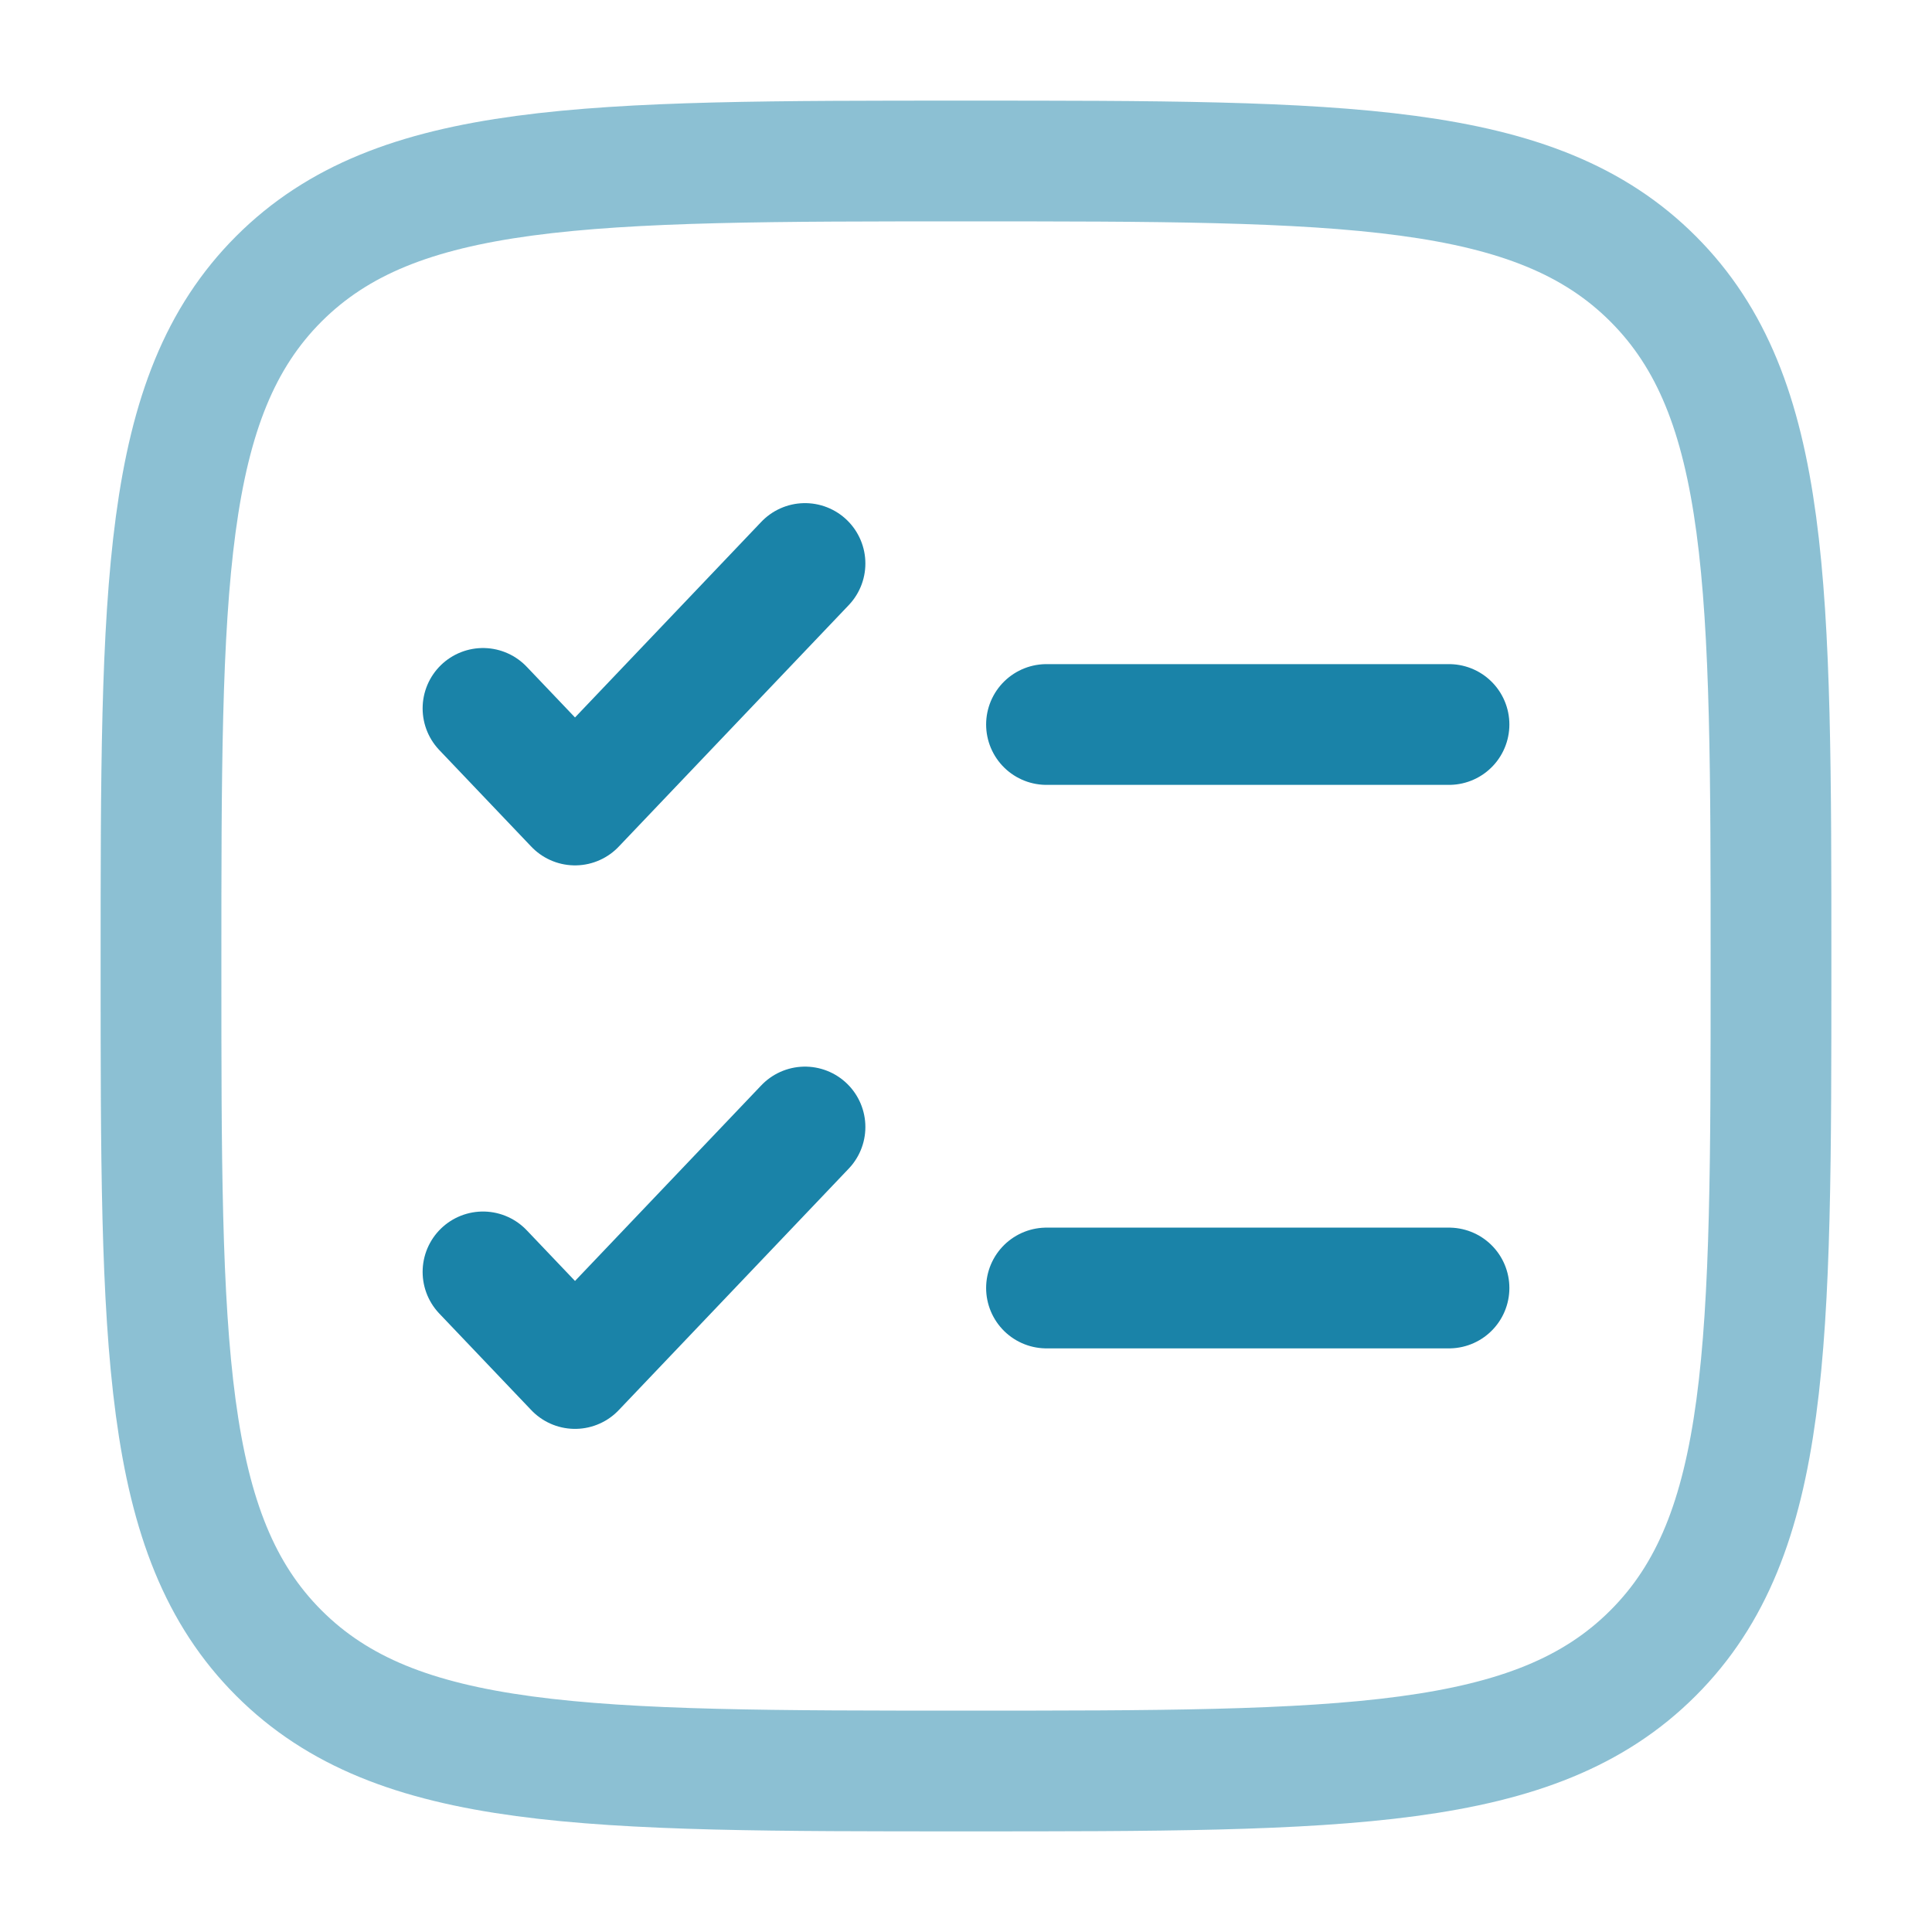 <?xml version="1.0" encoding="utf-8"?><!-- Uploaded to: SVG Repo, www.svgrepo.com, Generator: SVG Repo Mixer Tools -->
<svg width="800px" height="800px" viewBox="0 0 24 24" fill="none" xmlns="http://www.w3.org/2000/svg">
<path opacity="0.5" d="M2 12C2 7.286 2 4.929 3.464 3.464C4.929 2 7.286 2 12 2C16.714 2 19.071 2 20.535 3.464C22 4.929 22 7.286 22 12C22 16.714 22 19.071 20.535 20.535C19.071 22 16.714 22 12 22C7.286 22 4.929 22 3.464 20.535C2 19.071 2 16.714 2 12Z" stroke="#1A83A8" stroke-width="1.5"/>
<path d="M6 15.8L7.143 17L10 14" stroke="#1A83A8" stroke-width="1.5" stroke-linecap="round" stroke-linejoin="round"/>
<path d="M6 8.8L7.143 10L10 7" stroke="#1A83A8" stroke-width="1.5" stroke-linecap="round" stroke-linejoin="round"/>
<path d="M13 9L18 9" stroke="#1A83A8" stroke-width="1.5" stroke-linecap="round"/>
<path d="M13 16L18 16" stroke="#1A83A8" stroke-width="1.5" stroke-linecap="round"/>
</svg>
